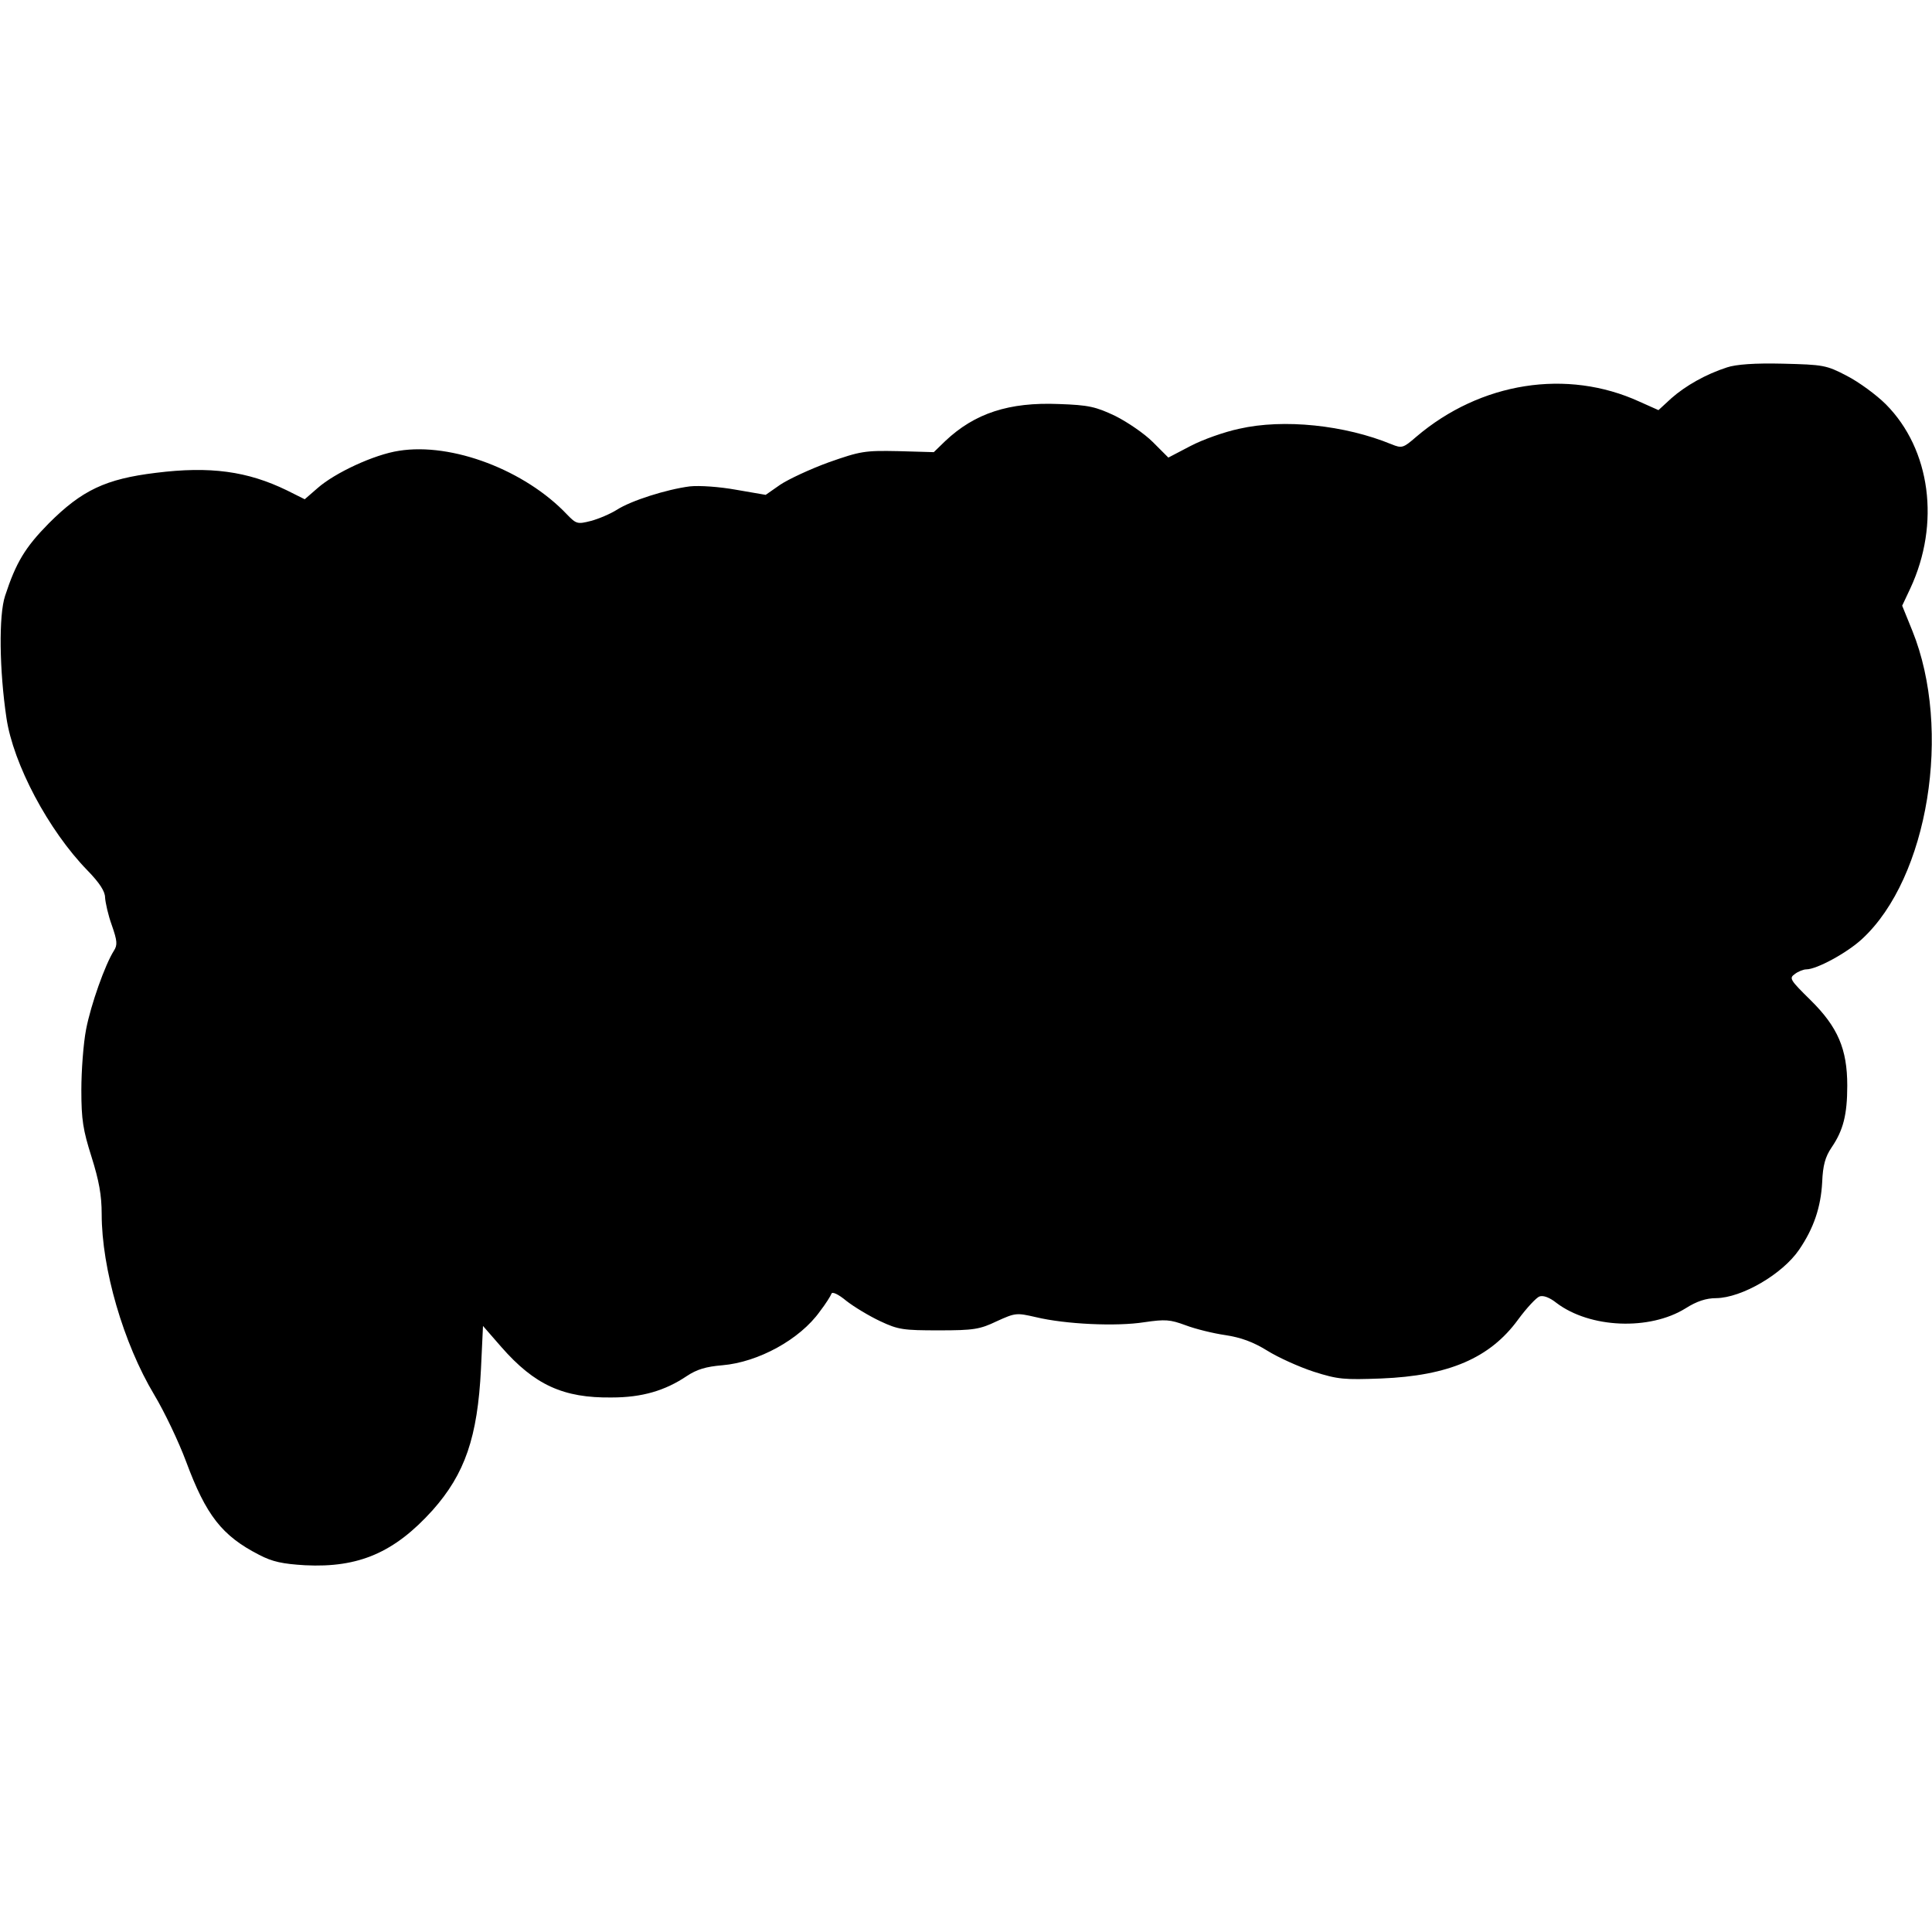 <?xml version="1.0" encoding="UTF-8" standalone="yes"?>
<svg version="1.0" xmlns="http://www.w3.org/2000/svg" width="100mm" height="100mm" viewBox="0 0 570 356" preserveAspectRatio="xMidYMid meet">
  <g transform="translate(0,356) scale(0.1,-0.1)" fill="#000000" stroke="none">
    <path d="M5095 3546 c-62 -20 -122 -54 -164 -91 l-38 -35 -56 25 c-214 98
-469 58 -659 -104 -38 -33 -42 -34 -72 -22 -138 57 -319 76 -450 46 -43 -9
-108 -32 -144 -51 l-65 -34 -46 46 c-25 25 -75 59 -111 77 -57 27 -78 32 -166
35 -147 6 -248 -27 -335 -109 l-34 -33 -105 3 c-99 2 -111 0 -205 -33 -55 -20
-119 -50 -143 -66 l-43 -30 -87 15 c-50 9 -108 13 -137 10 -69 -9 -173 -42
-215 -69 -19 -12 -54 -27 -77 -33 -39 -10 -43 -9 -70 19 -124 131 -340 213
-496 188 -73 -11 -189 -65 -240 -110 l-38 -33 -52 26 c-117 57 -227 72 -387
52 -148 -18 -218 -51 -316 -149 -70 -71 -97 -116 -129 -214 -19 -57 -17 -219
4 -360 20 -136 124 -332 239 -450 36 -37 52 -62 52 -80 1 -15 9 -52 20 -82 16
-46 17 -58 6 -75 -26 -41 -68 -159 -82 -232 -8 -41 -14 -122 -14 -179 0 -88 5
-118 30 -197 22 -70 30 -113 30 -169 0 -161 64 -381 155 -533 30 -50 72 -138
94 -197 59 -159 106 -219 215 -275 40 -21 70 -27 136 -31 159 -8 264 38 376
162 96 108 133 216 143 417 l6 127 54 -62 c98 -112 183 -151 326 -149 89 0
157 20 221 63 30 20 57 28 105 32 106 9 229 76 288 159 17 22 32 46 34 52 2 7
20 -1 44 -21 23 -18 68 -45 100 -60 53 -25 68 -27 173 -27 103 0 121 3 171 27
55 25 58 25 115 12 87 -21 238 -28 320 -15 62 9 76 8 122 -9 29 -11 82 -24
117 -29 46 -7 82 -20 124 -46 32 -20 94 -48 137 -62 72 -23 90 -24 199 -20
199 8 321 60 404 174 25 34 54 65 63 68 11 4 30 -3 50 -19 99 -75 275 -82 381
-16 33 21 61 30 90 30 76 1 196 71 245 143 43 63 64 125 68 199 2 50 9 75 28
103 34 50 46 96 46 182 0 108 -28 173 -108 252 -61 60 -64 65 -47 77 10 8 26
14 34 14 31 0 121 49 165 90 195 180 266 617 148 909 l-30 74 24 51 c89 191
60 410 -72 543 -28 28 -80 66 -115 84 -61 32 -70 33 -189 36 -83 2 -138 -2
-165 -11z"/>
  </g>
</svg>